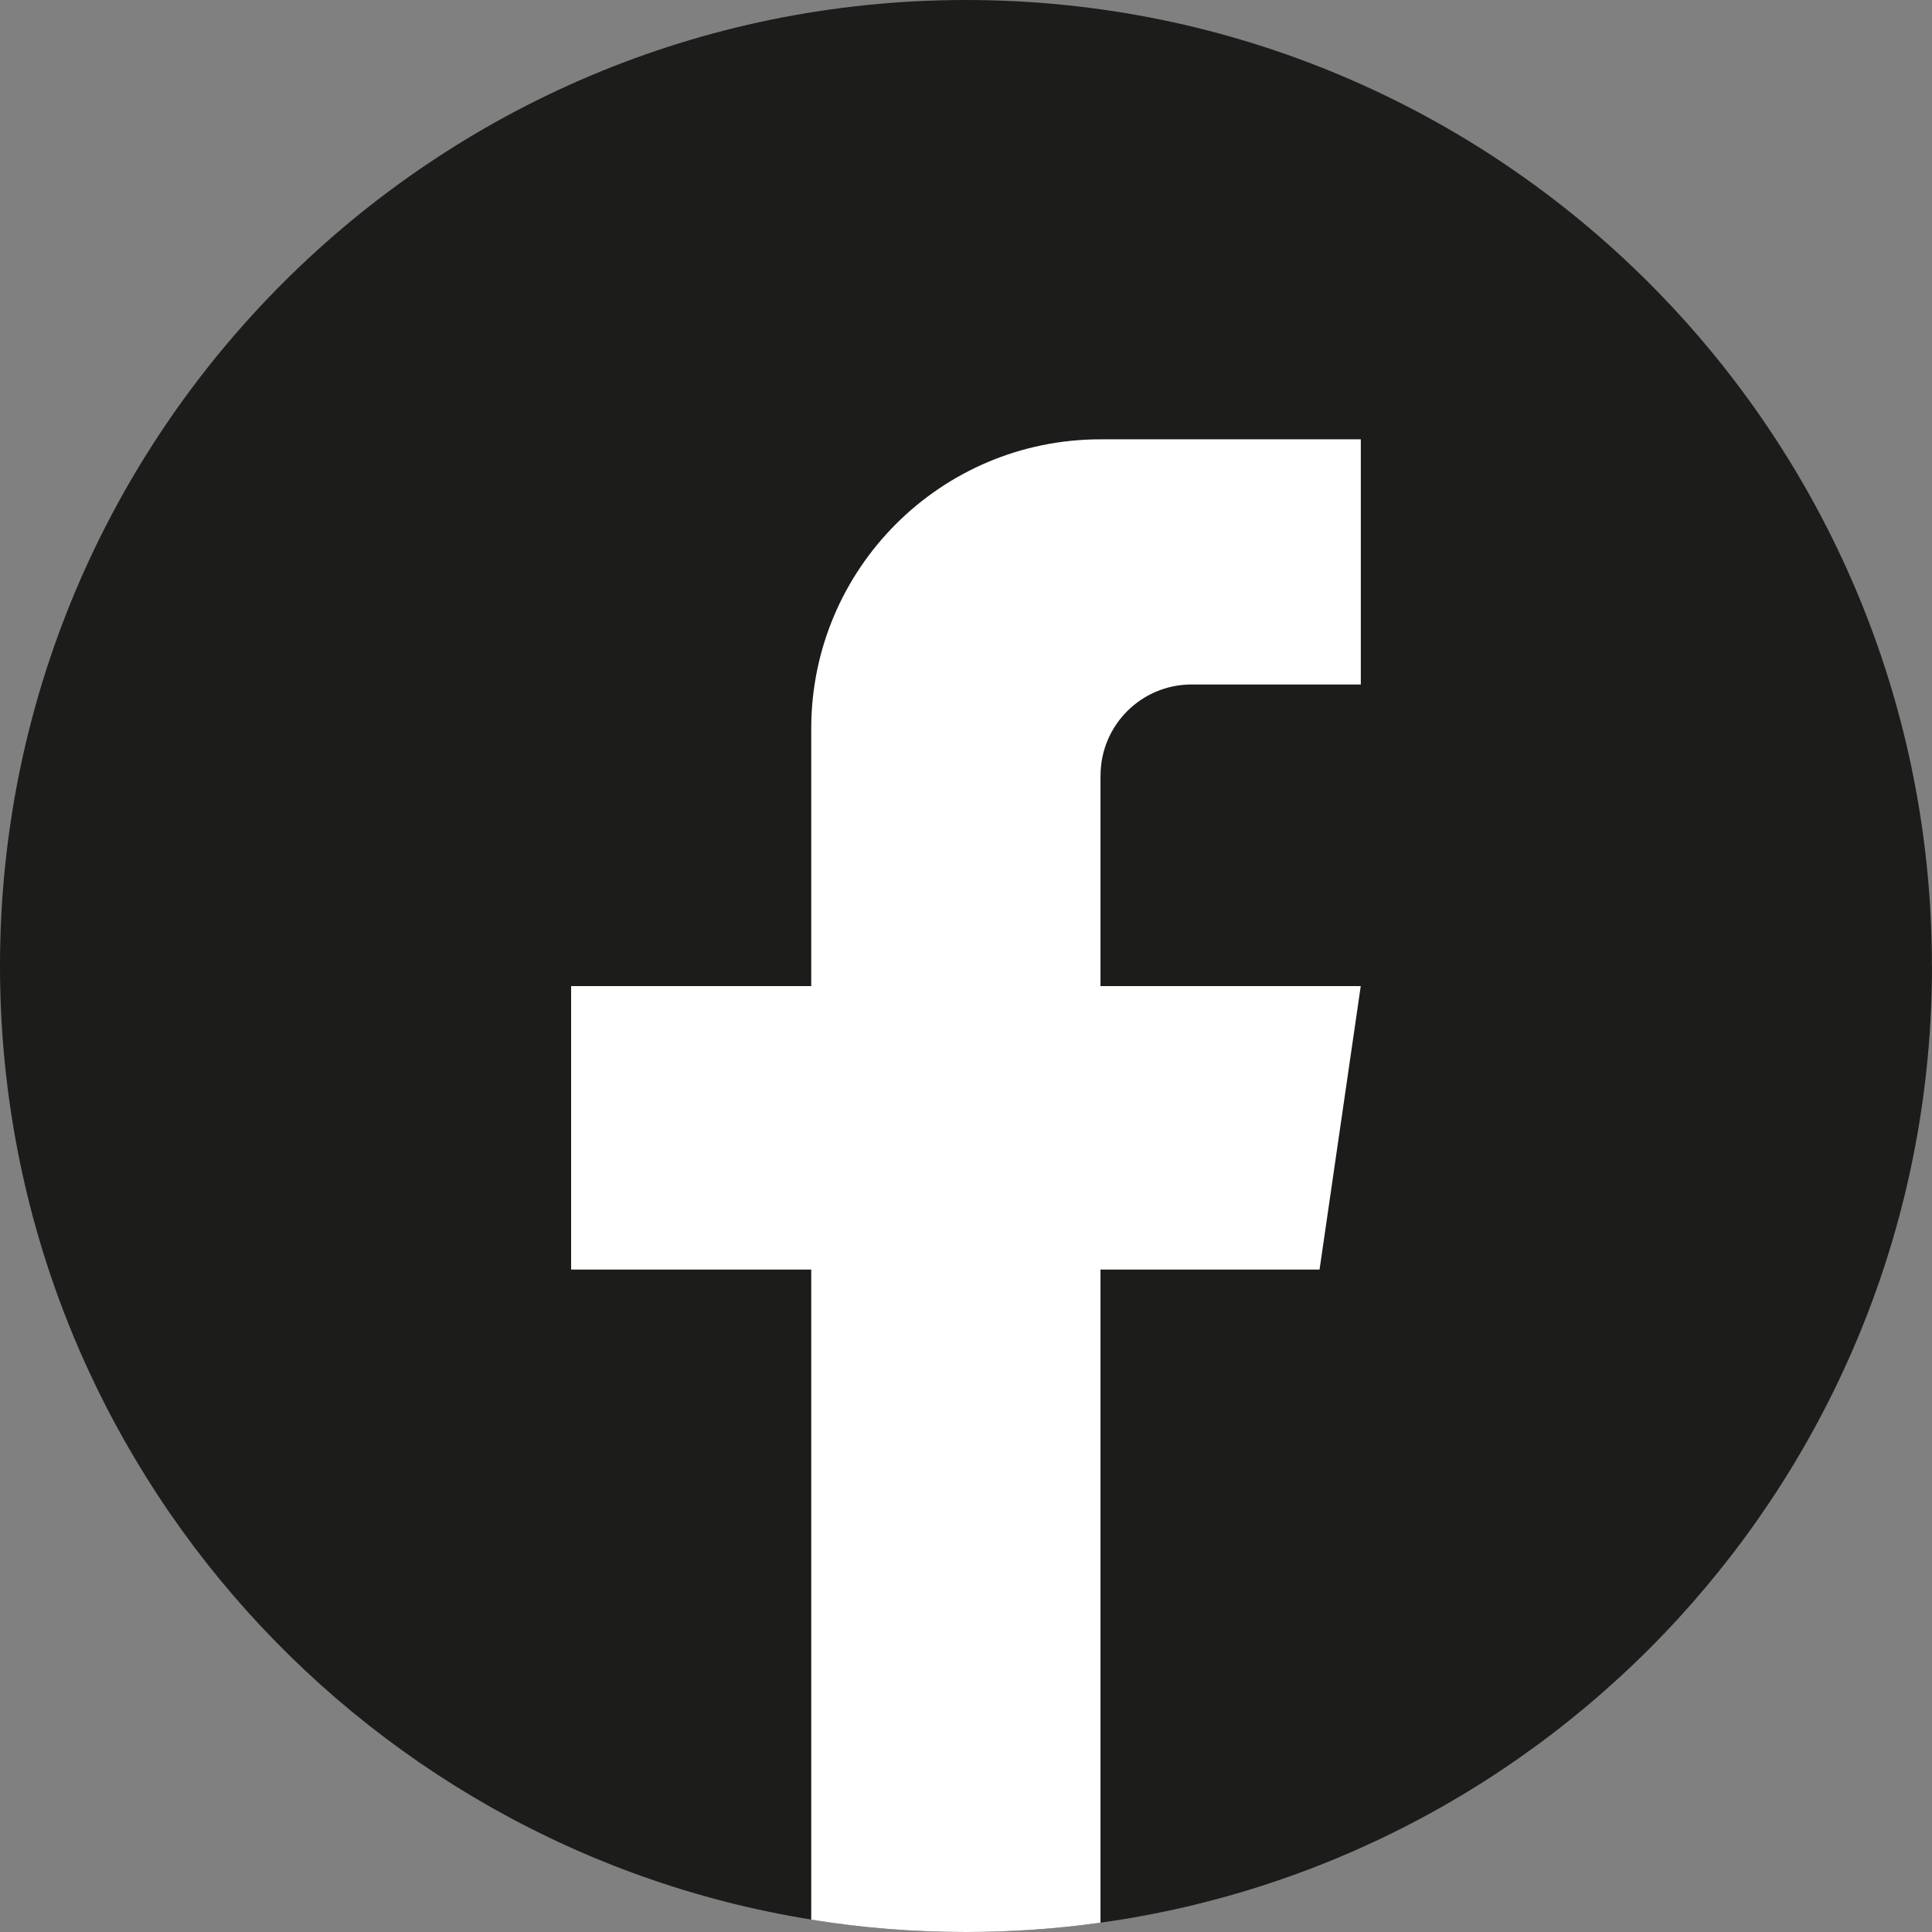<svg width="28" height="28" viewBox="0 0 28 28" fill="none" xmlns="http://www.w3.org/2000/svg">
<rect x="0" y="0" width="28" height="28" fill="#808080" stroke="none"/>
<path d="M28 14C28 21.07 22.758 26.916 15.95 27.865C15.313 27.953 14.661 27.999 14 27.999C13.237 27.999 12.488 27.938 11.758 27.82C5.091 26.747 0 20.968 0 14C0 6.268 6.268 0 14 0C21.731 0 27.999 6.268 27.999 14H28Z" fill="#1C1C1B"/>
<path d="M15.949 11.241V14.291H19.721L19.124 18.399H15.949V27.865C15.312 27.954 14.66 28 13.999 28C13.236 28 12.487 27.939 11.757 27.821V18.399H8.277V14.291H11.757V10.56C11.757 8.244 13.633 6.367 15.95 6.367V6.369C15.956 6.369 15.962 6.367 15.969 6.367H19.722V9.92H17.27C16.54 9.92 15.95 10.511 15.95 11.24L15.949 11.241Z" fill="white"/>
</svg>
